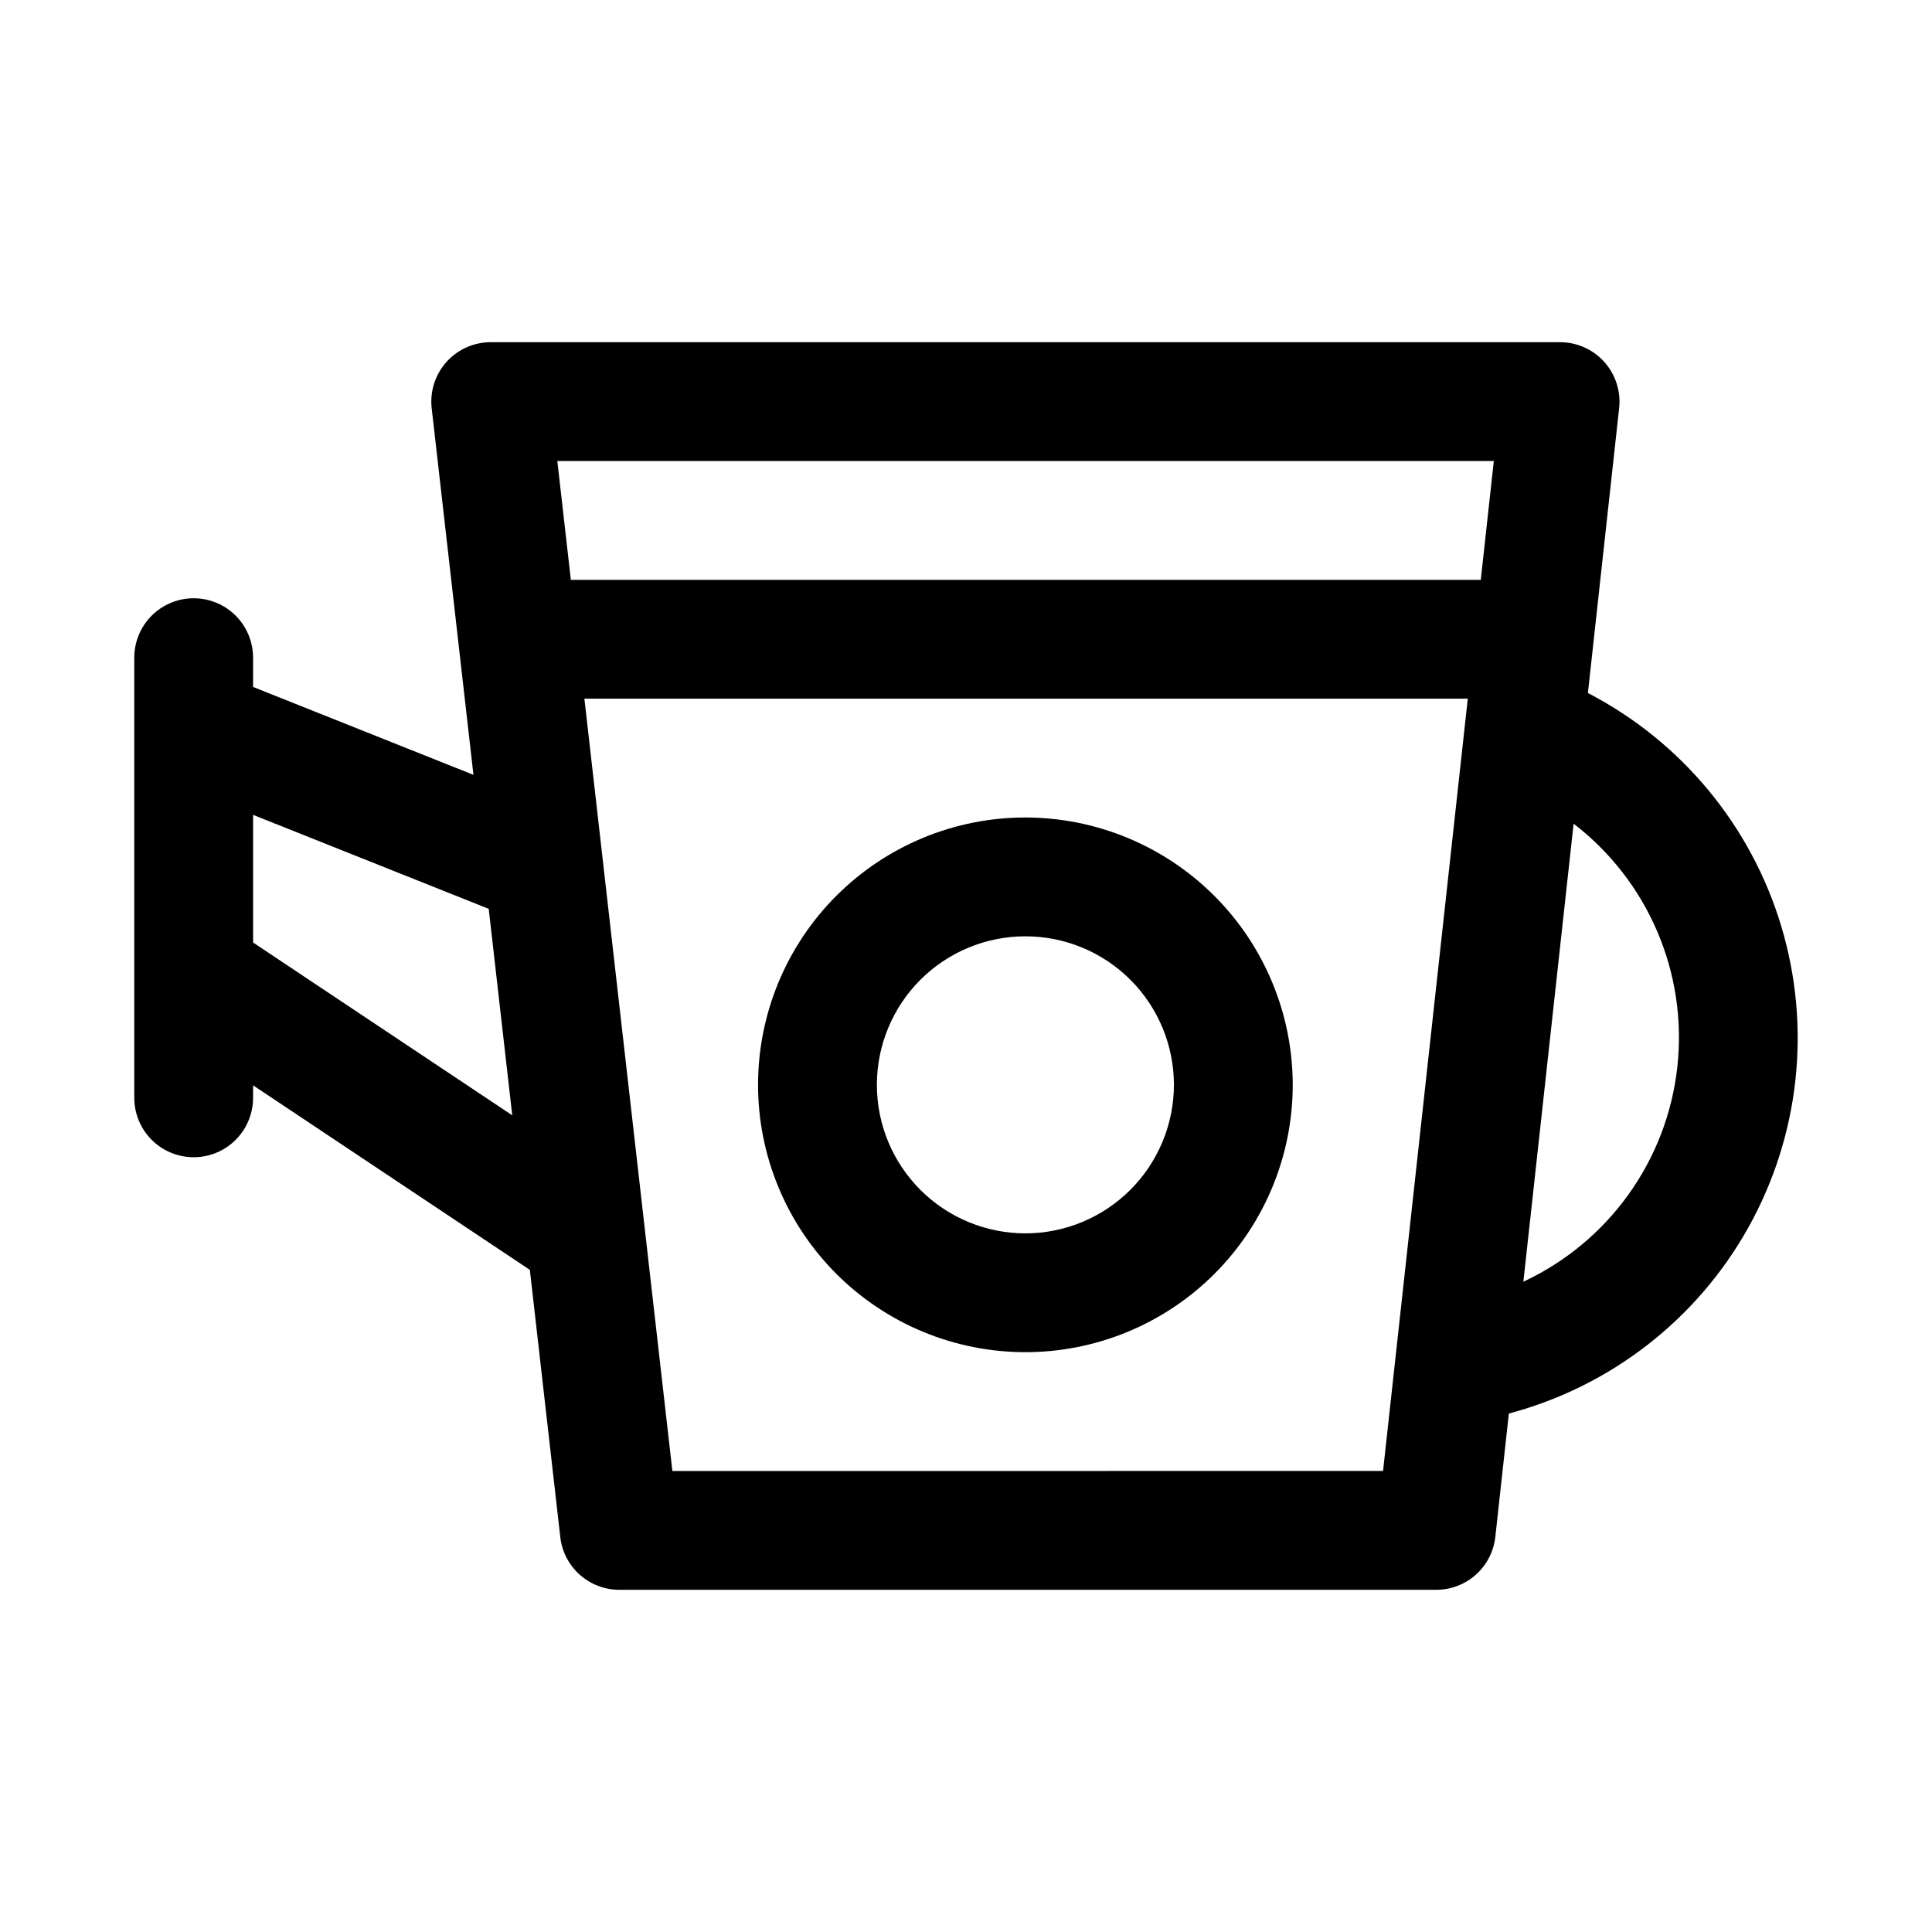 <?xml version="1.0" encoding="UTF-8"?>
<!-- Uploaded to: ICON Repo, www.iconrepo.com, Generator: ICON Repo Mixer Tools -->
<svg fill="#000000" width="800px" height="800px" version="1.1" viewBox="144 144 512 512" xmlns="http://www.w3.org/2000/svg">
 <g>
  <path d="m415.74 360.64c-18.789 0-36.809 7.465-50.098 20.754-13.285 13.285-20.75 31.305-20.75 50.098 0 18.789 7.465 36.809 20.75 50.094 13.289 13.289 31.309 20.754 50.098 20.754 18.789 0 36.812-7.465 50.098-20.754 13.285-13.285 20.75-31.305 20.75-50.094-0.02-18.785-7.492-36.793-20.773-50.074-13.281-13.285-31.289-20.754-50.074-20.777zm0 110.21v0.004c-10.438 0-20.449-4.148-27.832-11.527-7.379-7.383-11.527-17.395-11.527-27.832 0-10.441 4.148-20.453 11.527-27.832 7.383-7.383 17.395-11.531 27.832-11.531s20.449 4.148 27.832 11.531c7.383 7.379 11.527 17.391 11.527 27.832-0.008 10.434-4.16 20.438-11.539 27.816-7.379 7.383-17.383 11.531-27.82 11.543z"/>
  <path d="m564.81 327.66 8.281-75.508c0.484-4.449-0.941-8.891-3.93-12.227-2.984-3.332-7.246-5.234-11.723-5.238h-283.39c-4.488-0.004-8.762 1.91-11.75 5.258-2.984 3.348-4.402 7.812-3.894 12.27l11.066 97.125-58.398-23.293v-7.762c0-5.625-3-10.82-7.871-13.633-4.871-2.812-10.875-2.812-15.746 0s-7.871 8.008-7.871 13.633v116.65c0 5.625 3 10.824 7.871 13.637s10.875 2.812 15.746 0c4.871-2.812 7.871-8.012 7.871-13.637v-3.312l73.344 48.902 8.07 70.832-0.004-0.004c0.438 3.844 2.273 7.391 5.16 9.965 2.887 2.574 6.617 3.996 10.484 3.996h216.5c3.879 0 7.617-1.43 10.508-4.016 2.887-2.59 4.719-6.152 5.144-10.004l3.586-32.688c26.945-7.152 49.84-24.926 63.445-49.258 13.609-24.332 16.77-53.141 8.762-79.844-8.012-26.703-26.504-49.02-51.258-61.844zm-24.934-61.484-3.453 31.488h-241.14l-3.586-31.488zm-328.8 127.6v-33.828l62.441 24.906 6.234 54.711zm111.11 140.05c-11.293-99.141-12.051-105.78-23.316-204.67l234.11-0.004-22.457 204.67zm225.52-50.152 13.316-121.38v-0.004c19.793 15.199 30.215 39.629 27.492 64.434-2.719 24.809-18.191 46.395-40.809 56.941z"/>
 </g>
</svg>